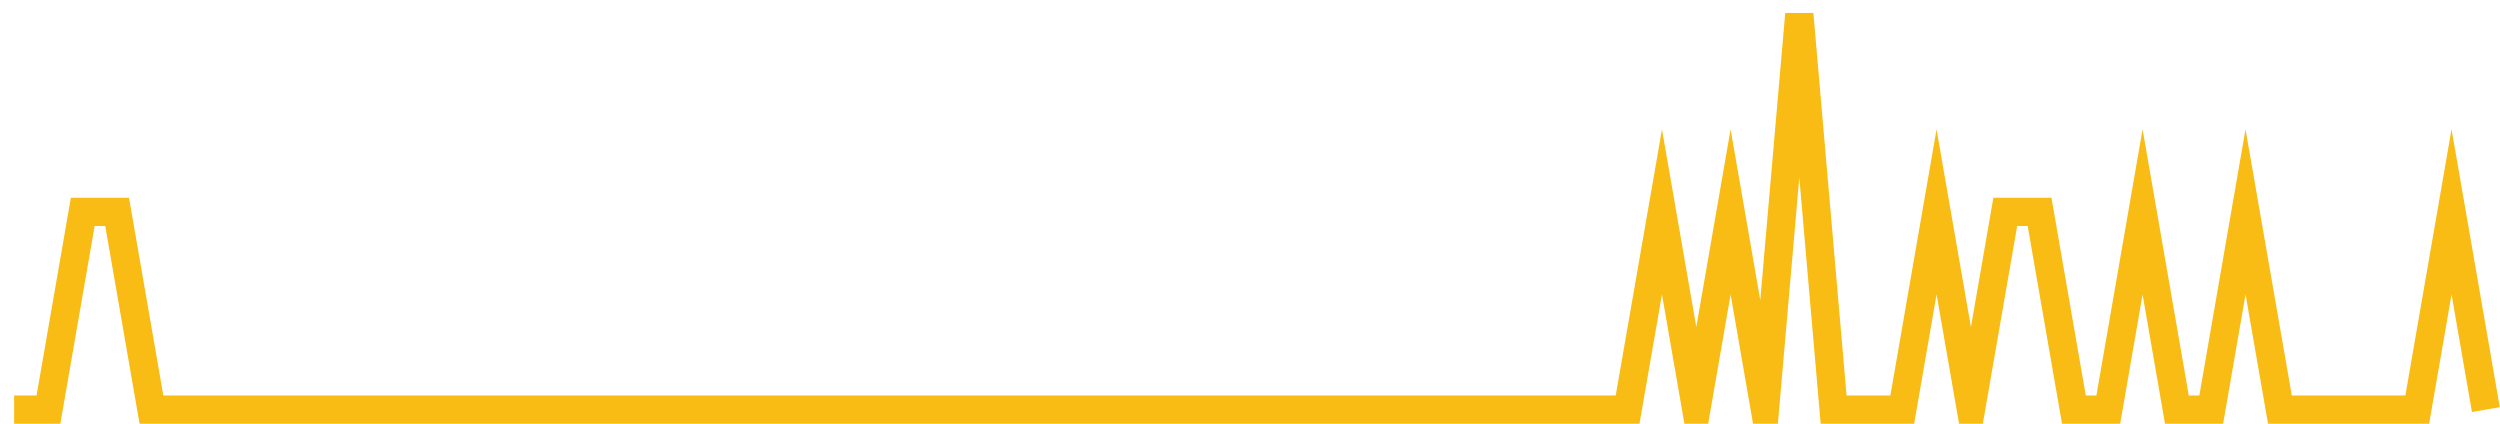 <?xml version="1.0" encoding="UTF-8"?>
<svg xmlns="http://www.w3.org/2000/svg" xmlns:xlink="http://www.w3.org/1999/xlink" width="177pt" height="30pt" viewBox="0 0 177 30" version="1.1">
<g id="surface23015971">
<path style="fill:none;stroke-width:2;stroke-linecap:butt;stroke-linejoin:miter;stroke:rgb(97.647%,73.725%,8.235%);stroke-opacity:1;stroke-miterlimit:10;" d="M 1 29 L 3.43 29 L 5.859 15 L 8.293 15 L 10.723 29 L 115.234 29 L 117.668 15 L 120.098 29 L 122.527 15 L 124.957 29 L 127.391 1 L 129.82 29 L 134.68 29 L 137.109 15 L 139.543 29 L 141.973 15 L 144.402 15 L 146.832 29 L 149.266 29 L 151.695 15 L 154.125 29 L 156.555 29 L 158.984 15 L 161.418 29 L 171.141 29 L 173.57 15 L 176 29 "/>
</g>
</svg>
